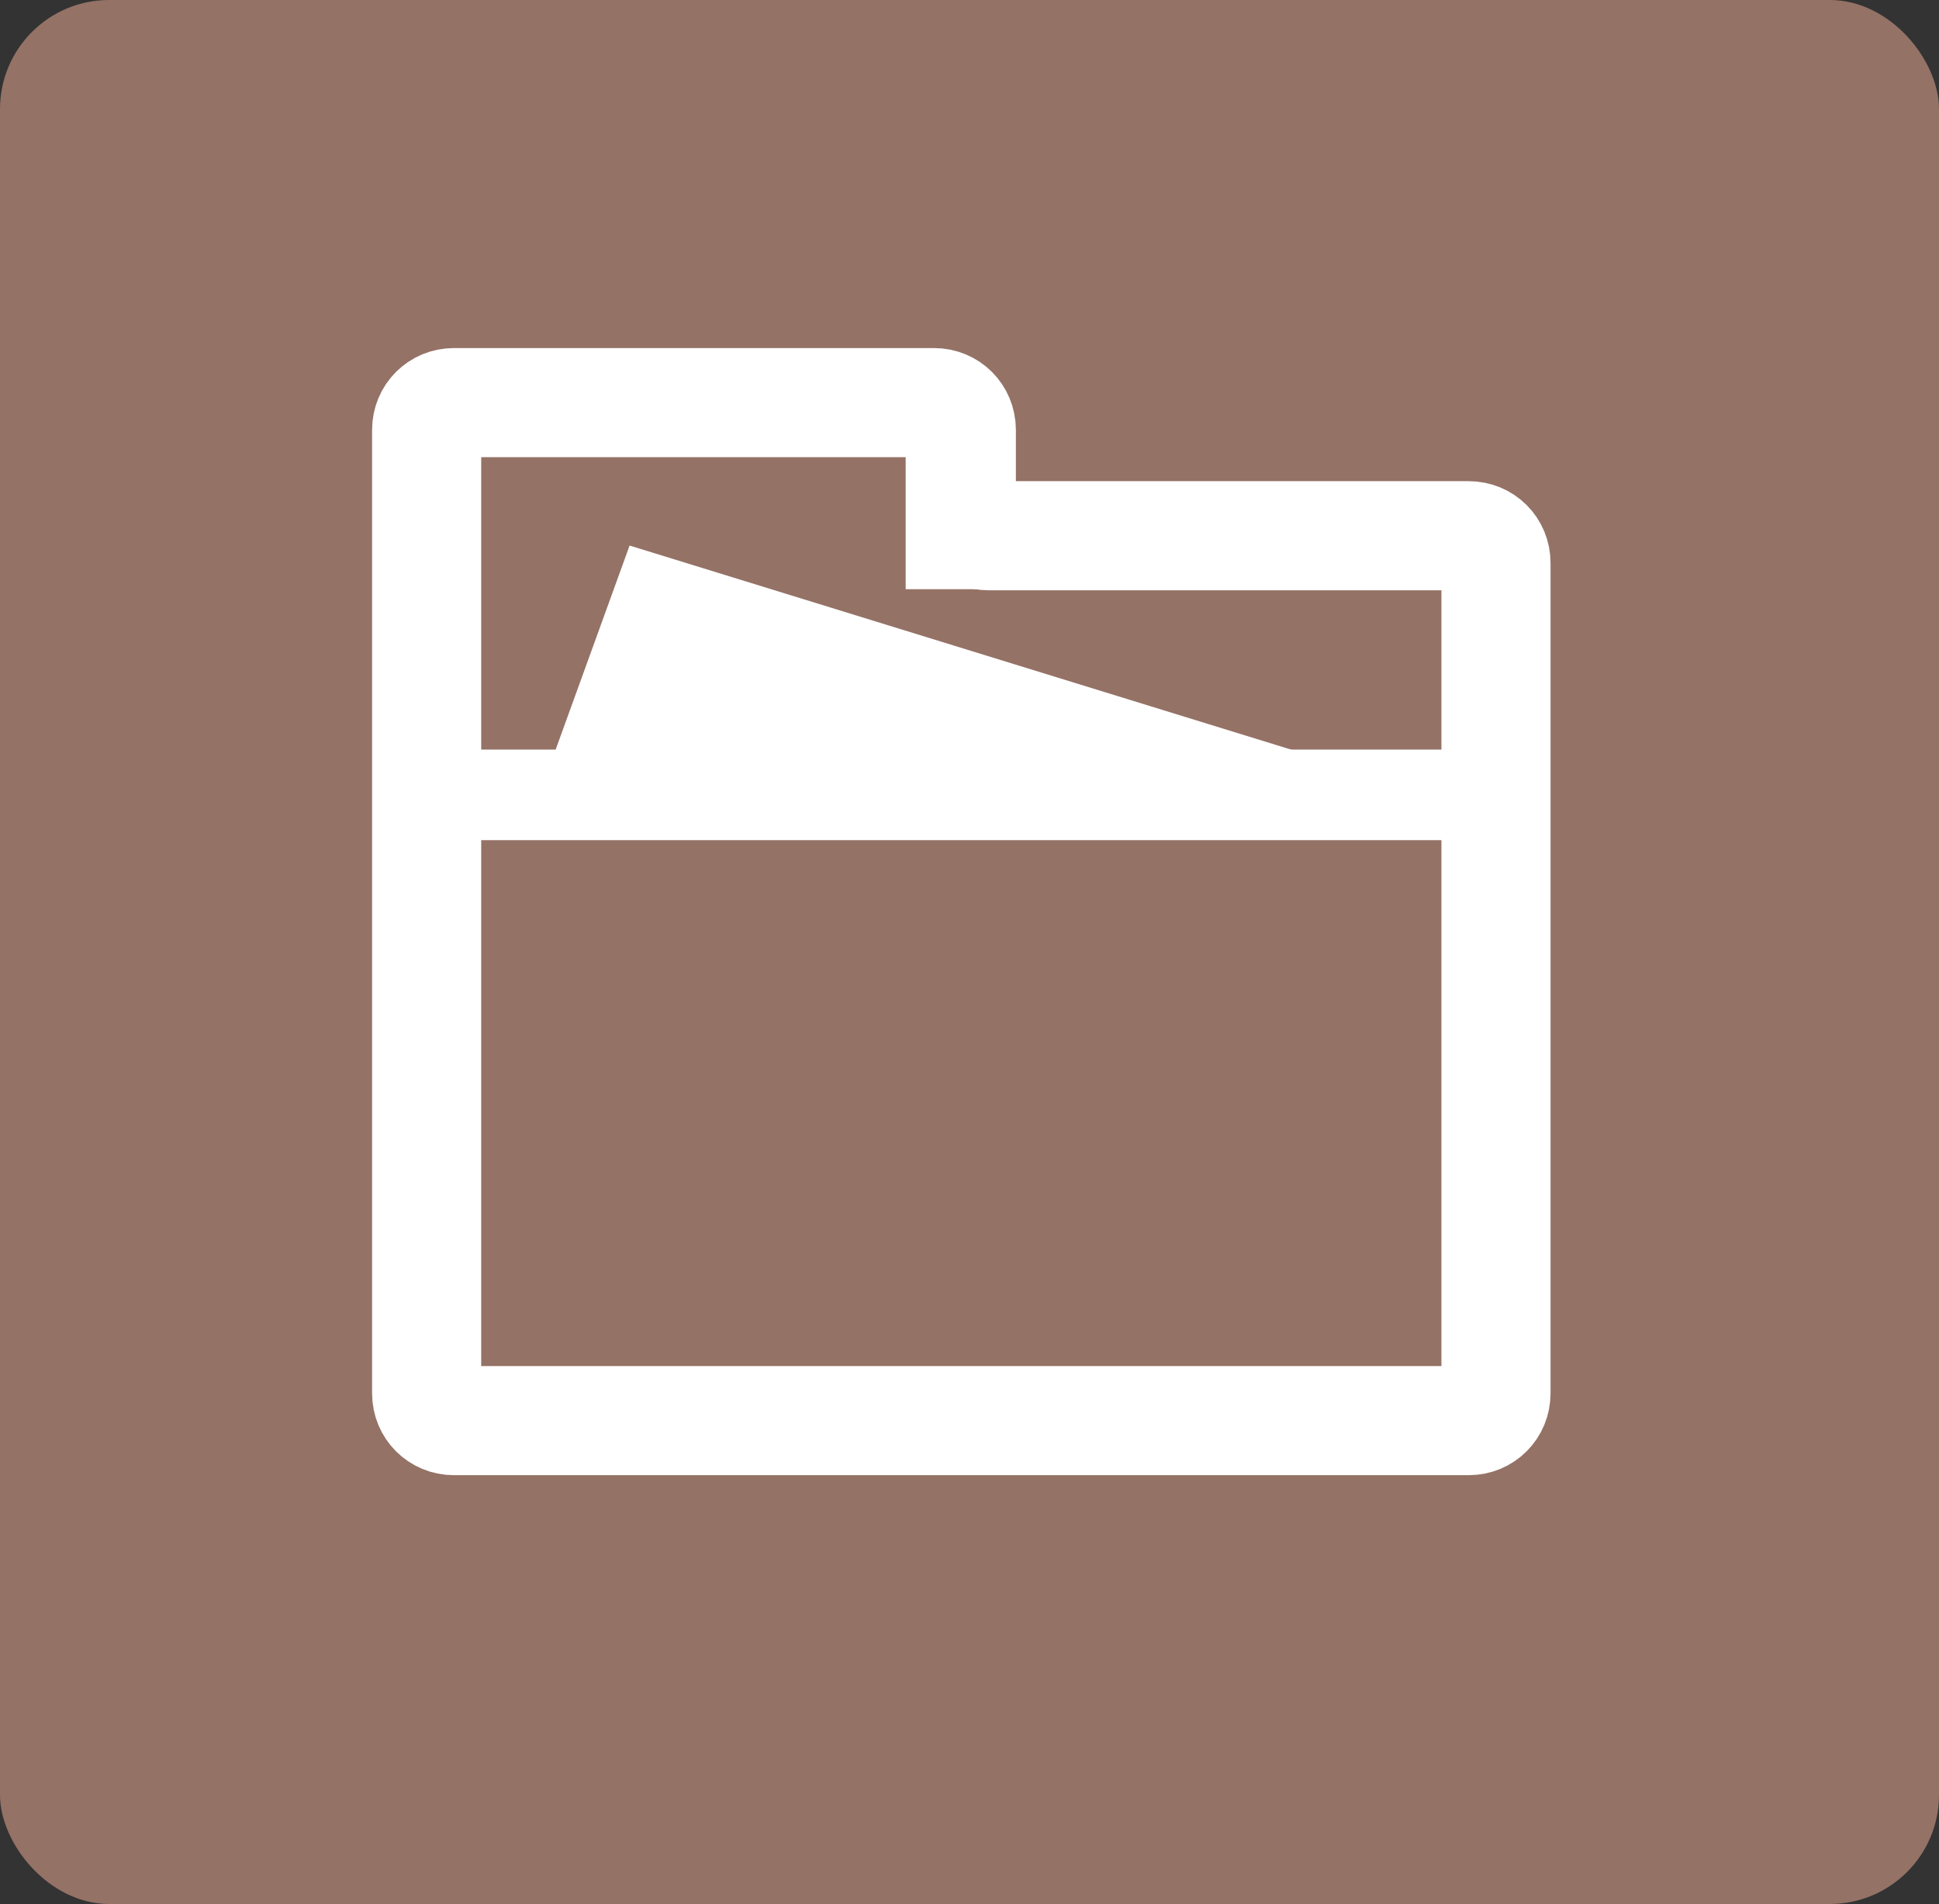 <?xml version="1.0" encoding="UTF-8"?>
<svg id="Layer_1" xmlns="http://www.w3.org/2000/svg" width="17.77" height="17.45" viewBox="0 0 17.77 17.45">
  <rect x="0" y="0" width="17.77" height="17.45" fill="#333333" stroke="none"/>
  <defs>
    <style>
      .cls-1 {
        fill: #fff;
      }

      .cls-2 {
        fill: none;
        stroke: #fff;
        stroke-miterlimit: 10;
      }

      .cls-3 {
        fill: #957266;
      }
    </style>
  </defs>
  <rect class="cls-3" width="17.77" height="17.45" rx="1" ry="1"/>
  <g>
    <g>
      <rect class="cls-1" x="8.47" y="2.32" width=".83" height="9.94" transform="translate(1.6 16.17) rotate(-90)"/>
      <path class="cls-2" d="M13.46,4.91c.14,0,.25.11.25.25v7.61c0,.14-.11.25-.25.25H4.16c-.14,0-.25-.11-.25-.25V3.94c0-.14.11-.25.25-.25h4.4c.14,0,.25.11.25.25v.72c0,.14.11.25.25.25h4.4Z"/>
      <polygon class="cls-1" points="4.94 7.29 5.77 5 12.61 7.11 4.94 7.29"/>
    </g>
    <rect class="cls-1" x="8.3" y="3.54" width=".83" height="1.86"/>
  </g>
</svg>